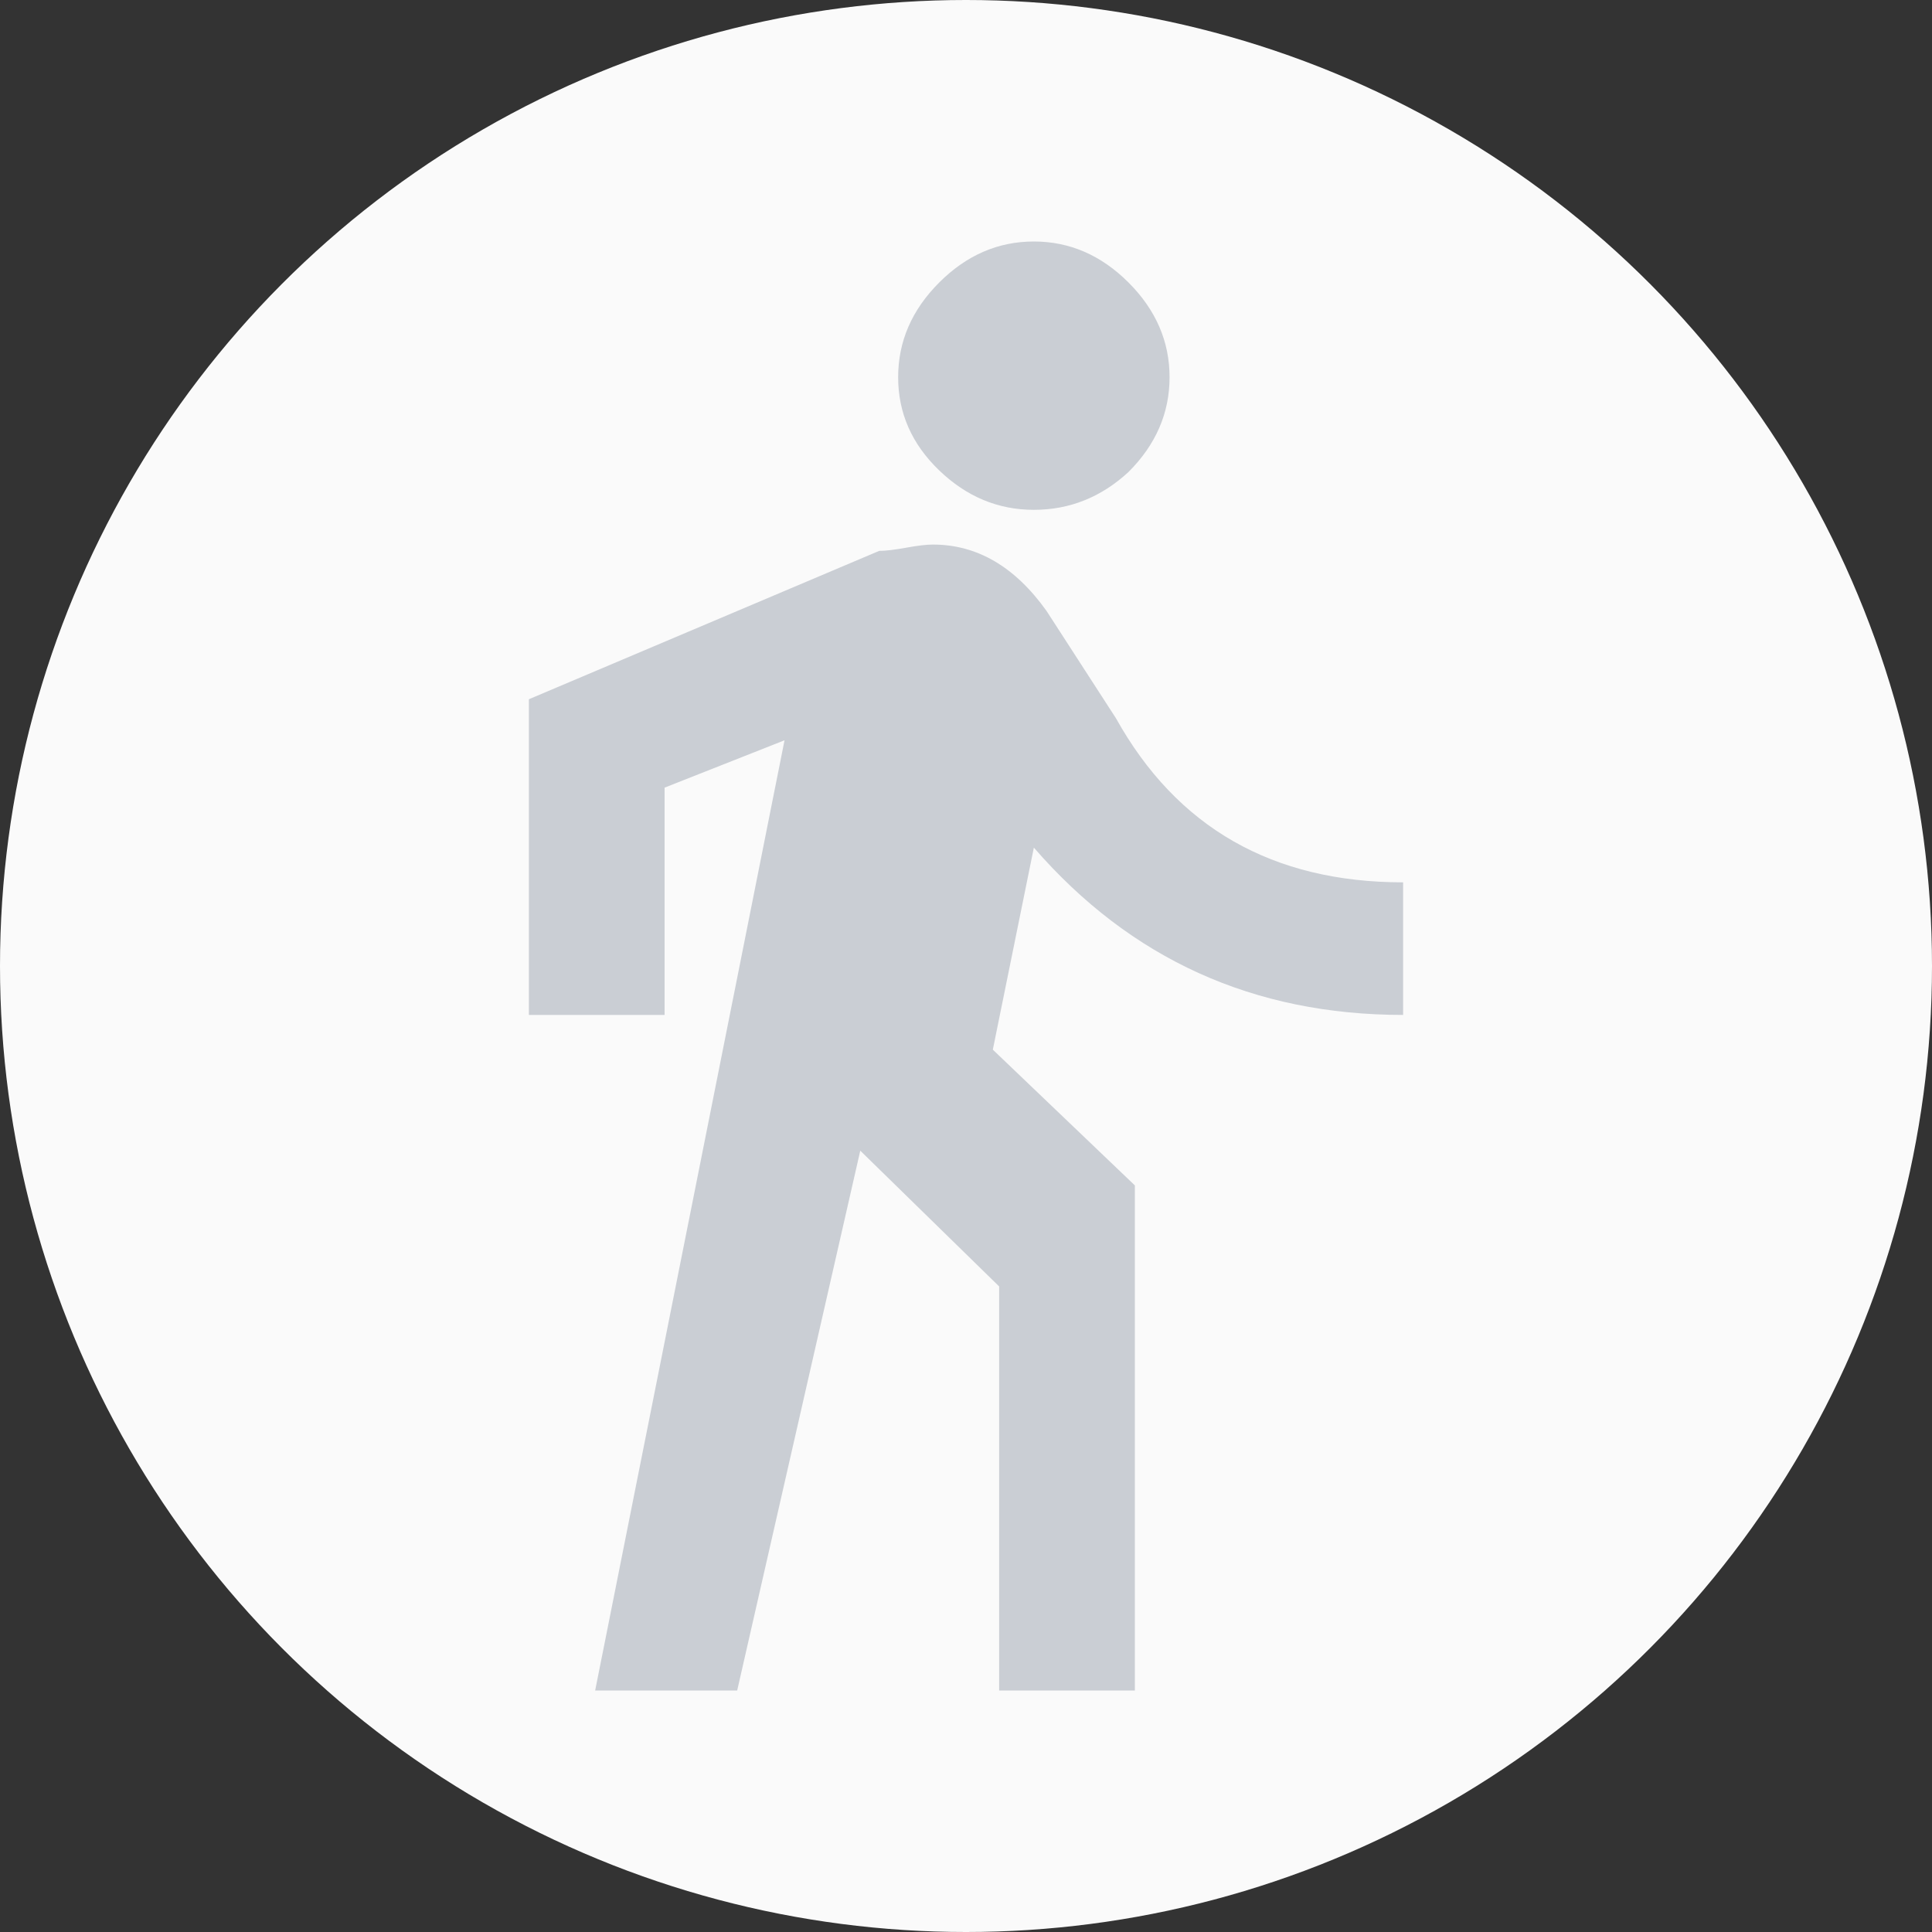 <?xml version="1.0" encoding="UTF-8"?>
<svg width="800px" height="800px" viewBox="0 0 800 800" version="1.1" xmlns="http://www.w3.org/2000/svg" xmlns:xlink="http://www.w3.org/1999/xlink">
    <rect x="0" y="0" width="800" height="800" fill="#333333" stroke="none"/>
    <title>image/icon</title>
    <g id="image/icon" stroke="none" stroke-width="1" fill="none" fill-rule="evenodd">
        <g id="Group">
            <circle id="Oval" fill="#FAFAFA" cx="400" cy="400" r="400"></circle>
            <path d="M324.856,306.536 L246.444,700 L305.253,700 L356.22,476.471 L413.722,532.68 L413.722,700 L469.917,700 L469.917,490.85 L411.108,434.64 L428.097,350.98 C468.175,397.168 519.141,420.261 581,420.261 L581,365.359 C526.983,365.359 487.342,342.702 462.076,297.386 L433.325,252.941 C420.256,234.64 404.574,225.49 386.278,225.49 C383.664,225.49 379.961,225.926 375.17,226.797 C370.378,227.669 366.675,228.104 364.061,228.104 L219,289.542 L219,420.261 L275.195,420.261 L275.195,326.144 L324.856,306.536 Z M467.303,195.425 C455.977,205.882 442.909,211.111 428.097,211.111 C413.286,211.111 400.218,205.664 388.892,194.771 C377.565,183.878 371.902,171.024 371.902,156.209 C371.902,141.394 377.565,128.322 388.892,116.993 C400.218,105.664 413.286,100 428.097,100 C442.909,100 455.977,105.664 467.303,116.993 C478.629,128.322 484.292,141.394 484.292,156.209 C484.292,171.024 478.629,184.096 467.303,195.425 Z" id="Fill-1" fill="#CACED4"></path>
        </g>
    </g>
</svg>